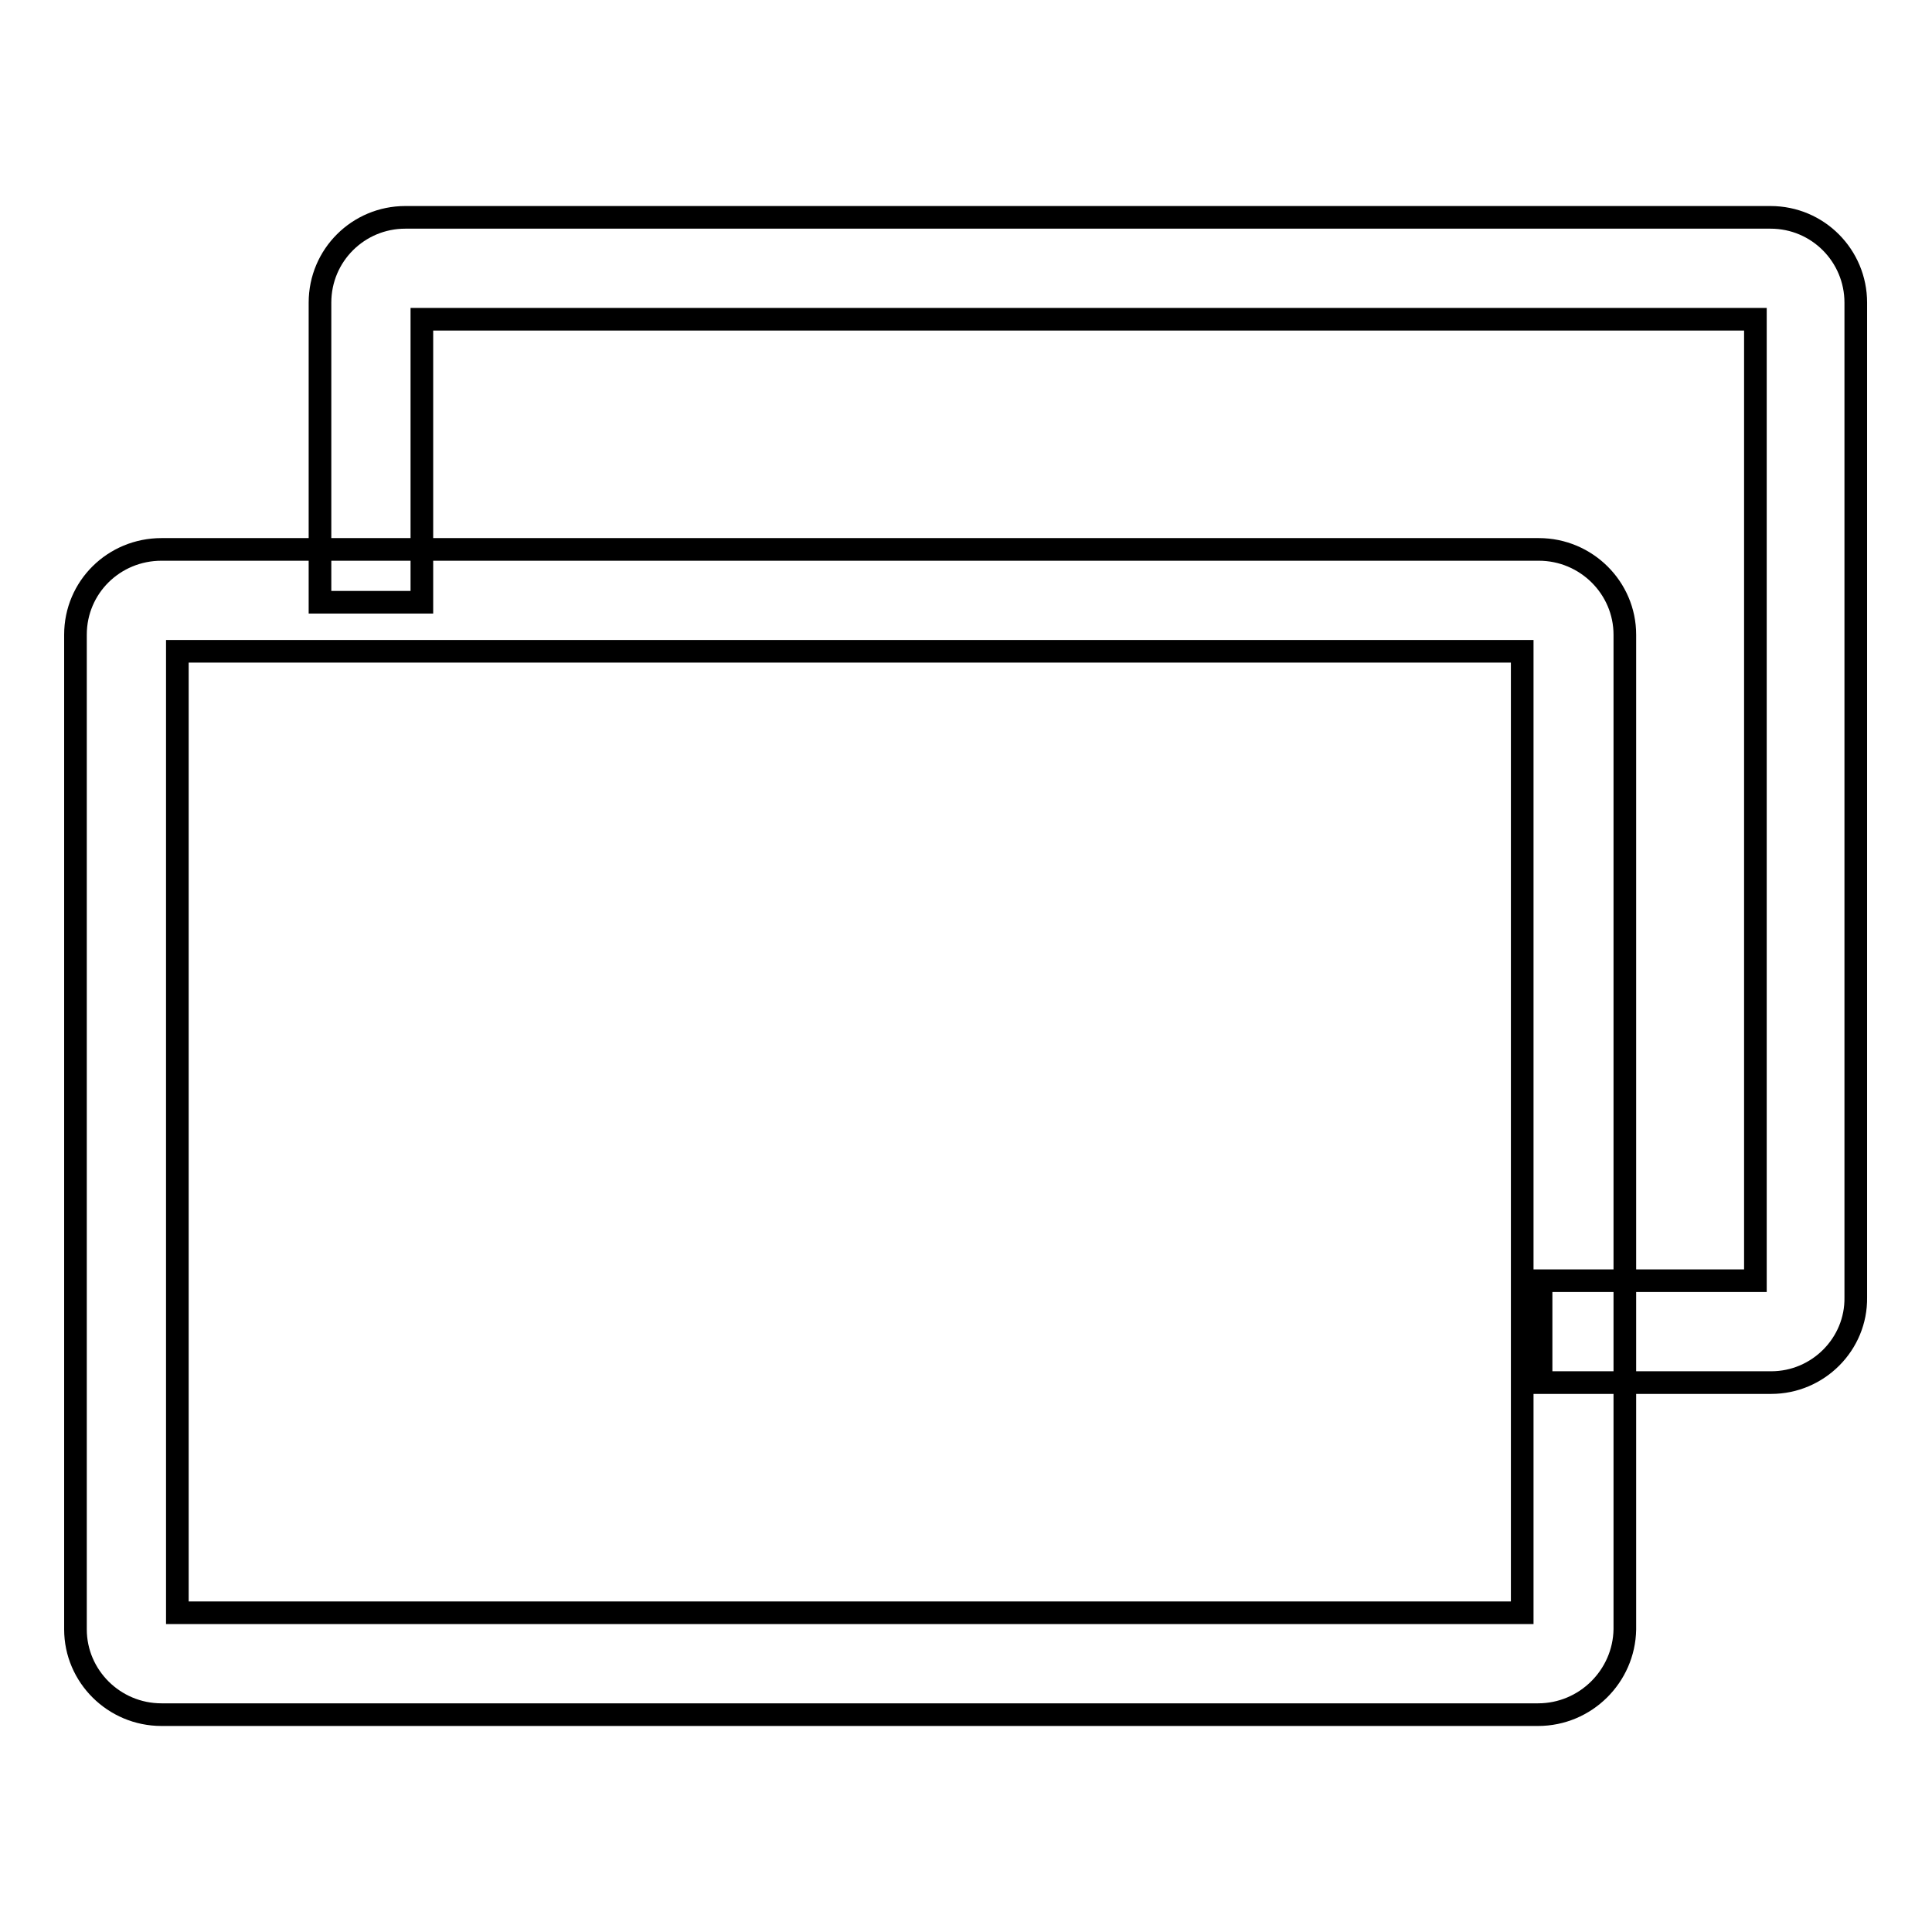 <?xml version="1.0" encoding="utf-8"?>
<!-- Svg Vector Icons : http://www.onlinewebfonts.com/icon -->
<!DOCTYPE svg PUBLIC "-//W3C//DTD SVG 1.1//EN" "http://www.w3.org/Graphics/SVG/1.1/DTD/svg11.dtd">
<svg version="1.1" xmlns="http://www.w3.org/2000/svg" xmlns:xlink="http://www.w3.org/1999/xlink" x="0px" y="0px" viewBox="0 0 256 256" enable-background="new 0 0 256 256" xml:space="preserve">
<g> <path stroke-width="3" fill-opacity="0" stroke="#000000"  d="M203.8,227.2H21.4c-6.3,0-11.4-5.1-11.4-11.3V84.1c0-6.3,5.1-11.3,11.4-11.3h182.5 c6.3,0,11.4,5.1,11.4,11.3v131.8C215.2,222.1,210.1,227.2,203.8,227.2z M23.5,213.7h178.2V86.3H23.5V213.7z M234.7,183.2h-30.5 v-13.5h28.4V42.3H55.9v37.5H42.4V40.1c0-6.3,5.1-11.3,11.3-11.3h180.9c6.3,0,11.3,5.1,11.3,11.3v131.8 C246,178.1,240.9,183.2,234.7,183.2z"/></g>
</svg>